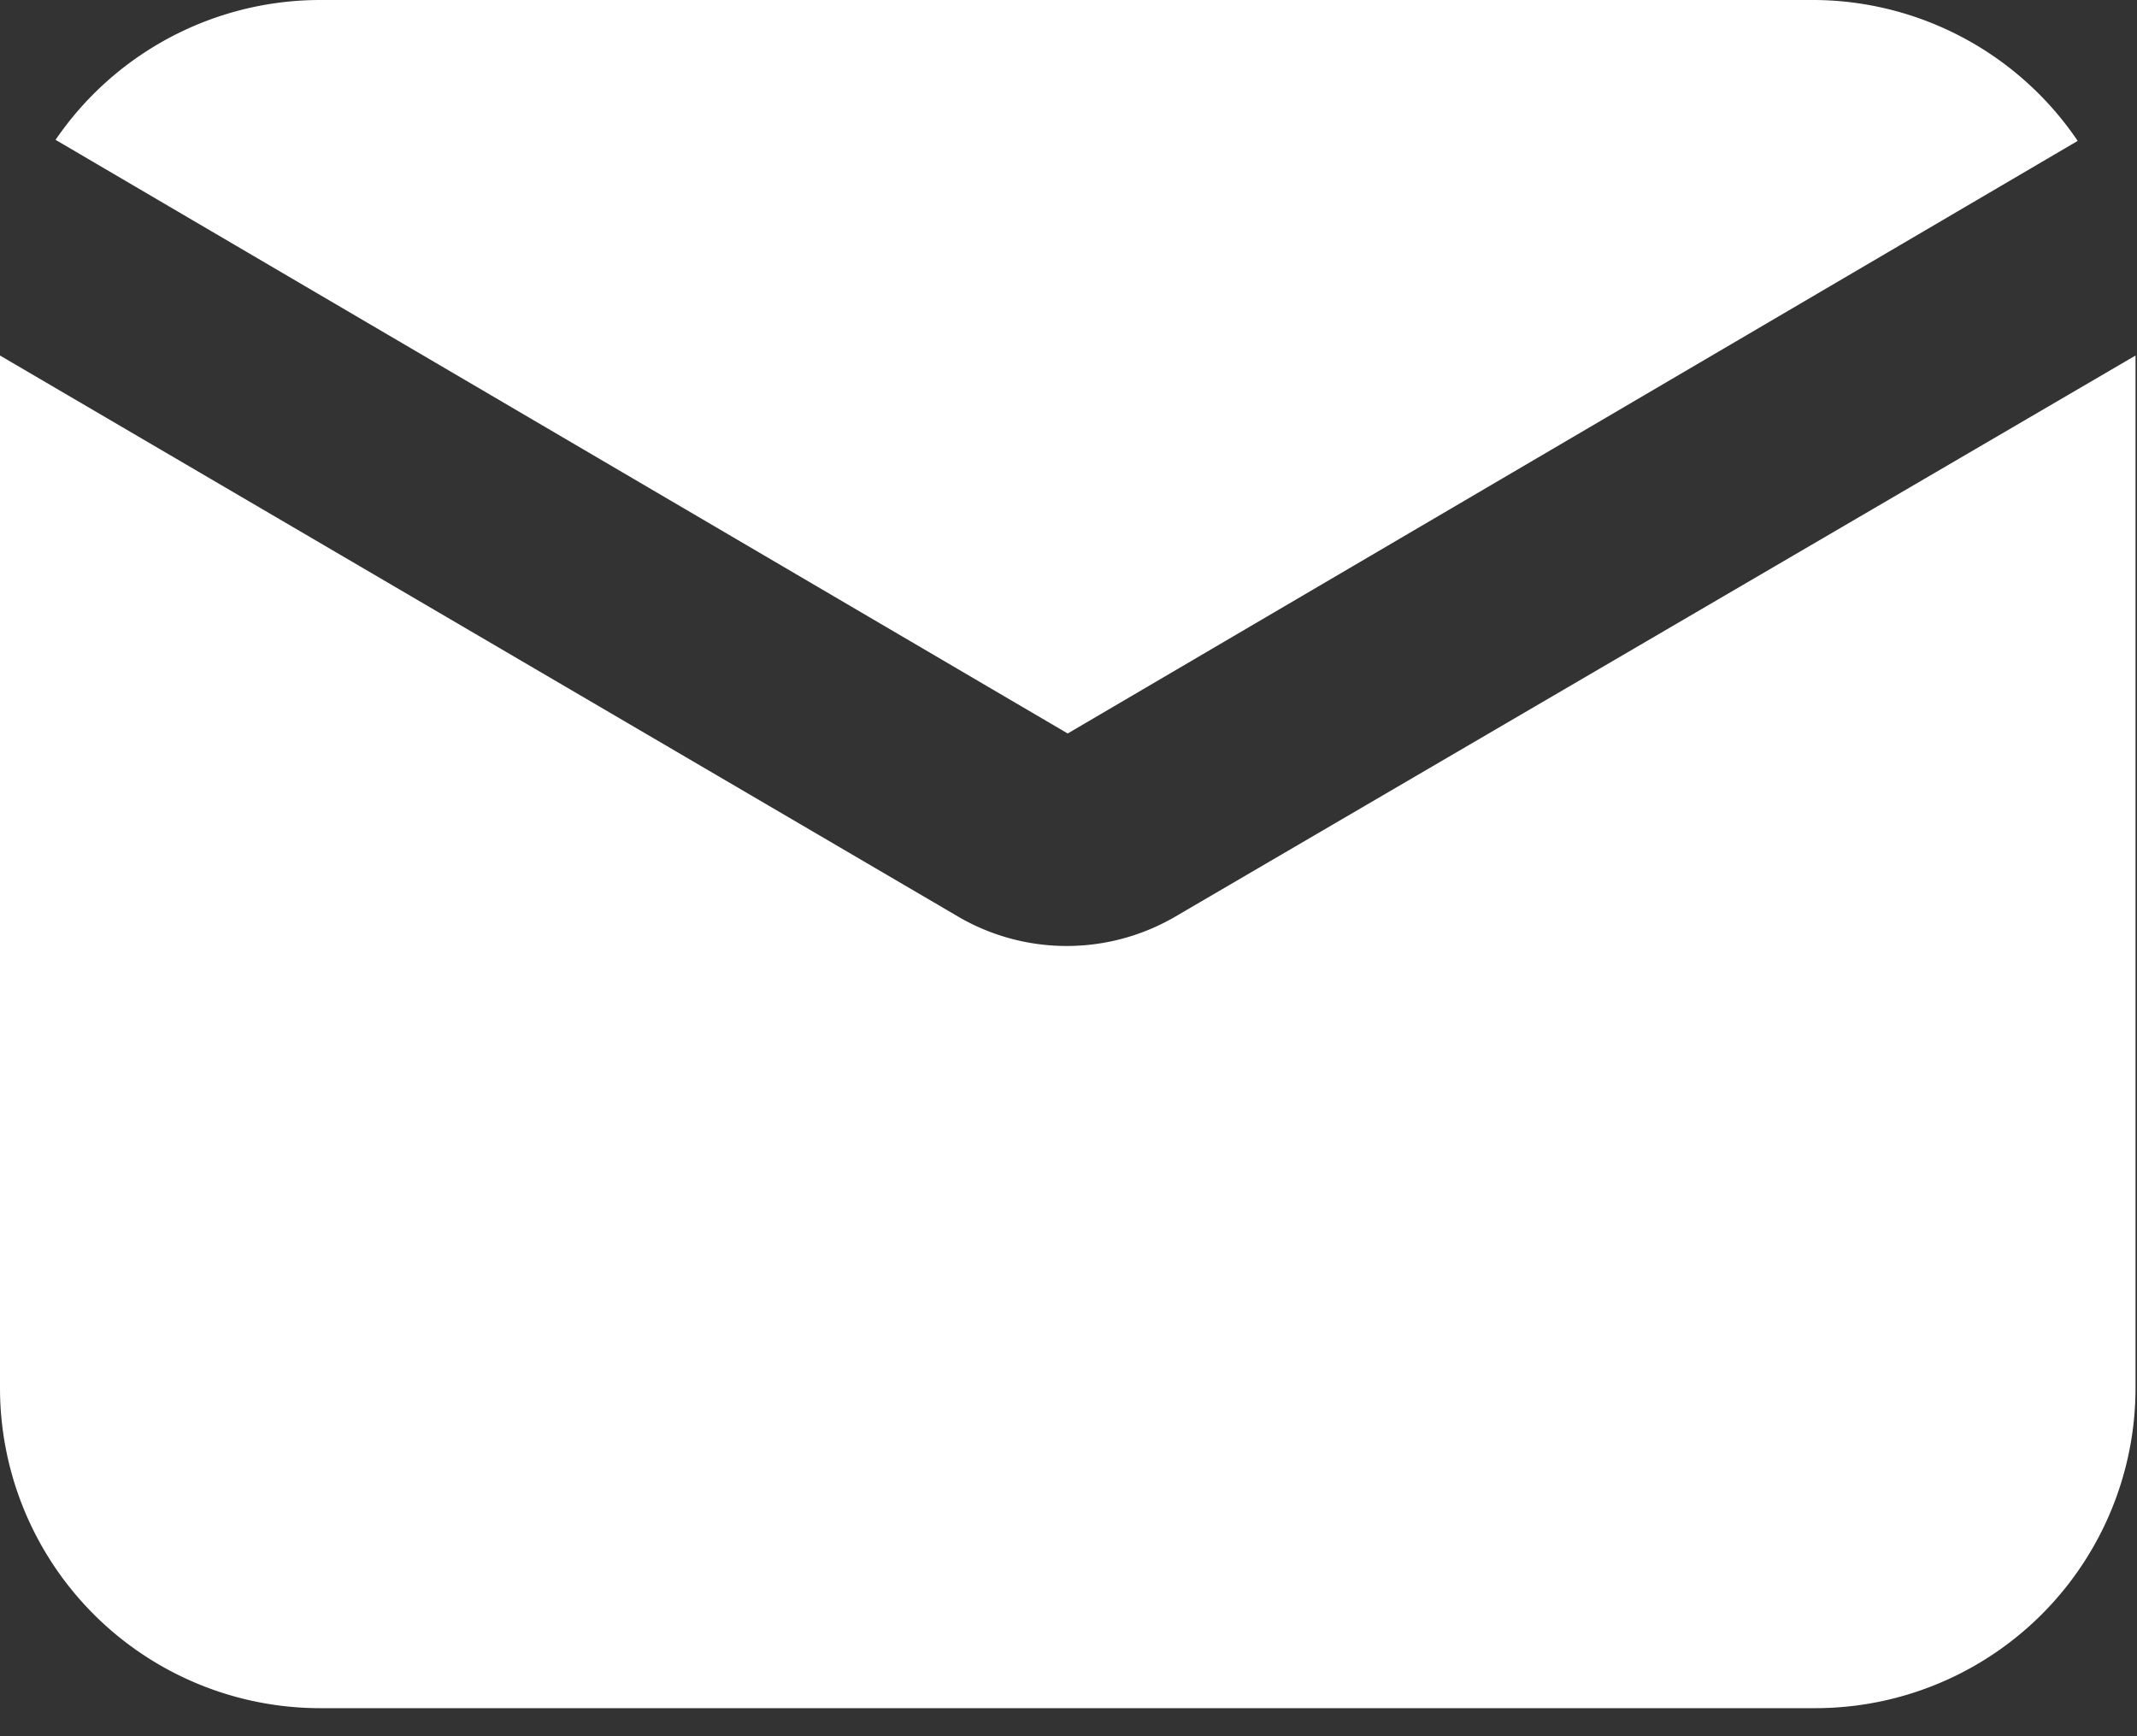 <svg width="16" height="13" fill="none" xmlns="http://www.w3.org/2000/svg"><rect width="100%" height="100%" fill="#333333" stroke="none"/><path d="m7.994 5.492 7.562-4.437A2.398 2.398 0 0 0 13.59 0H2.398A2.4 2.4 0 0 0 .416 1.047l7.578 4.445Z" fill="#fff"/><path d="M8.793 6.867a1.613 1.613 0 0 1-1.599.008L0 2.662v7.73a2.398 2.398 0 0 0 2.398 2.398H13.59a2.398 2.398 0 0 0 2.399-2.398v-7.73L8.793 6.867Z" fill="#fff"/></svg>